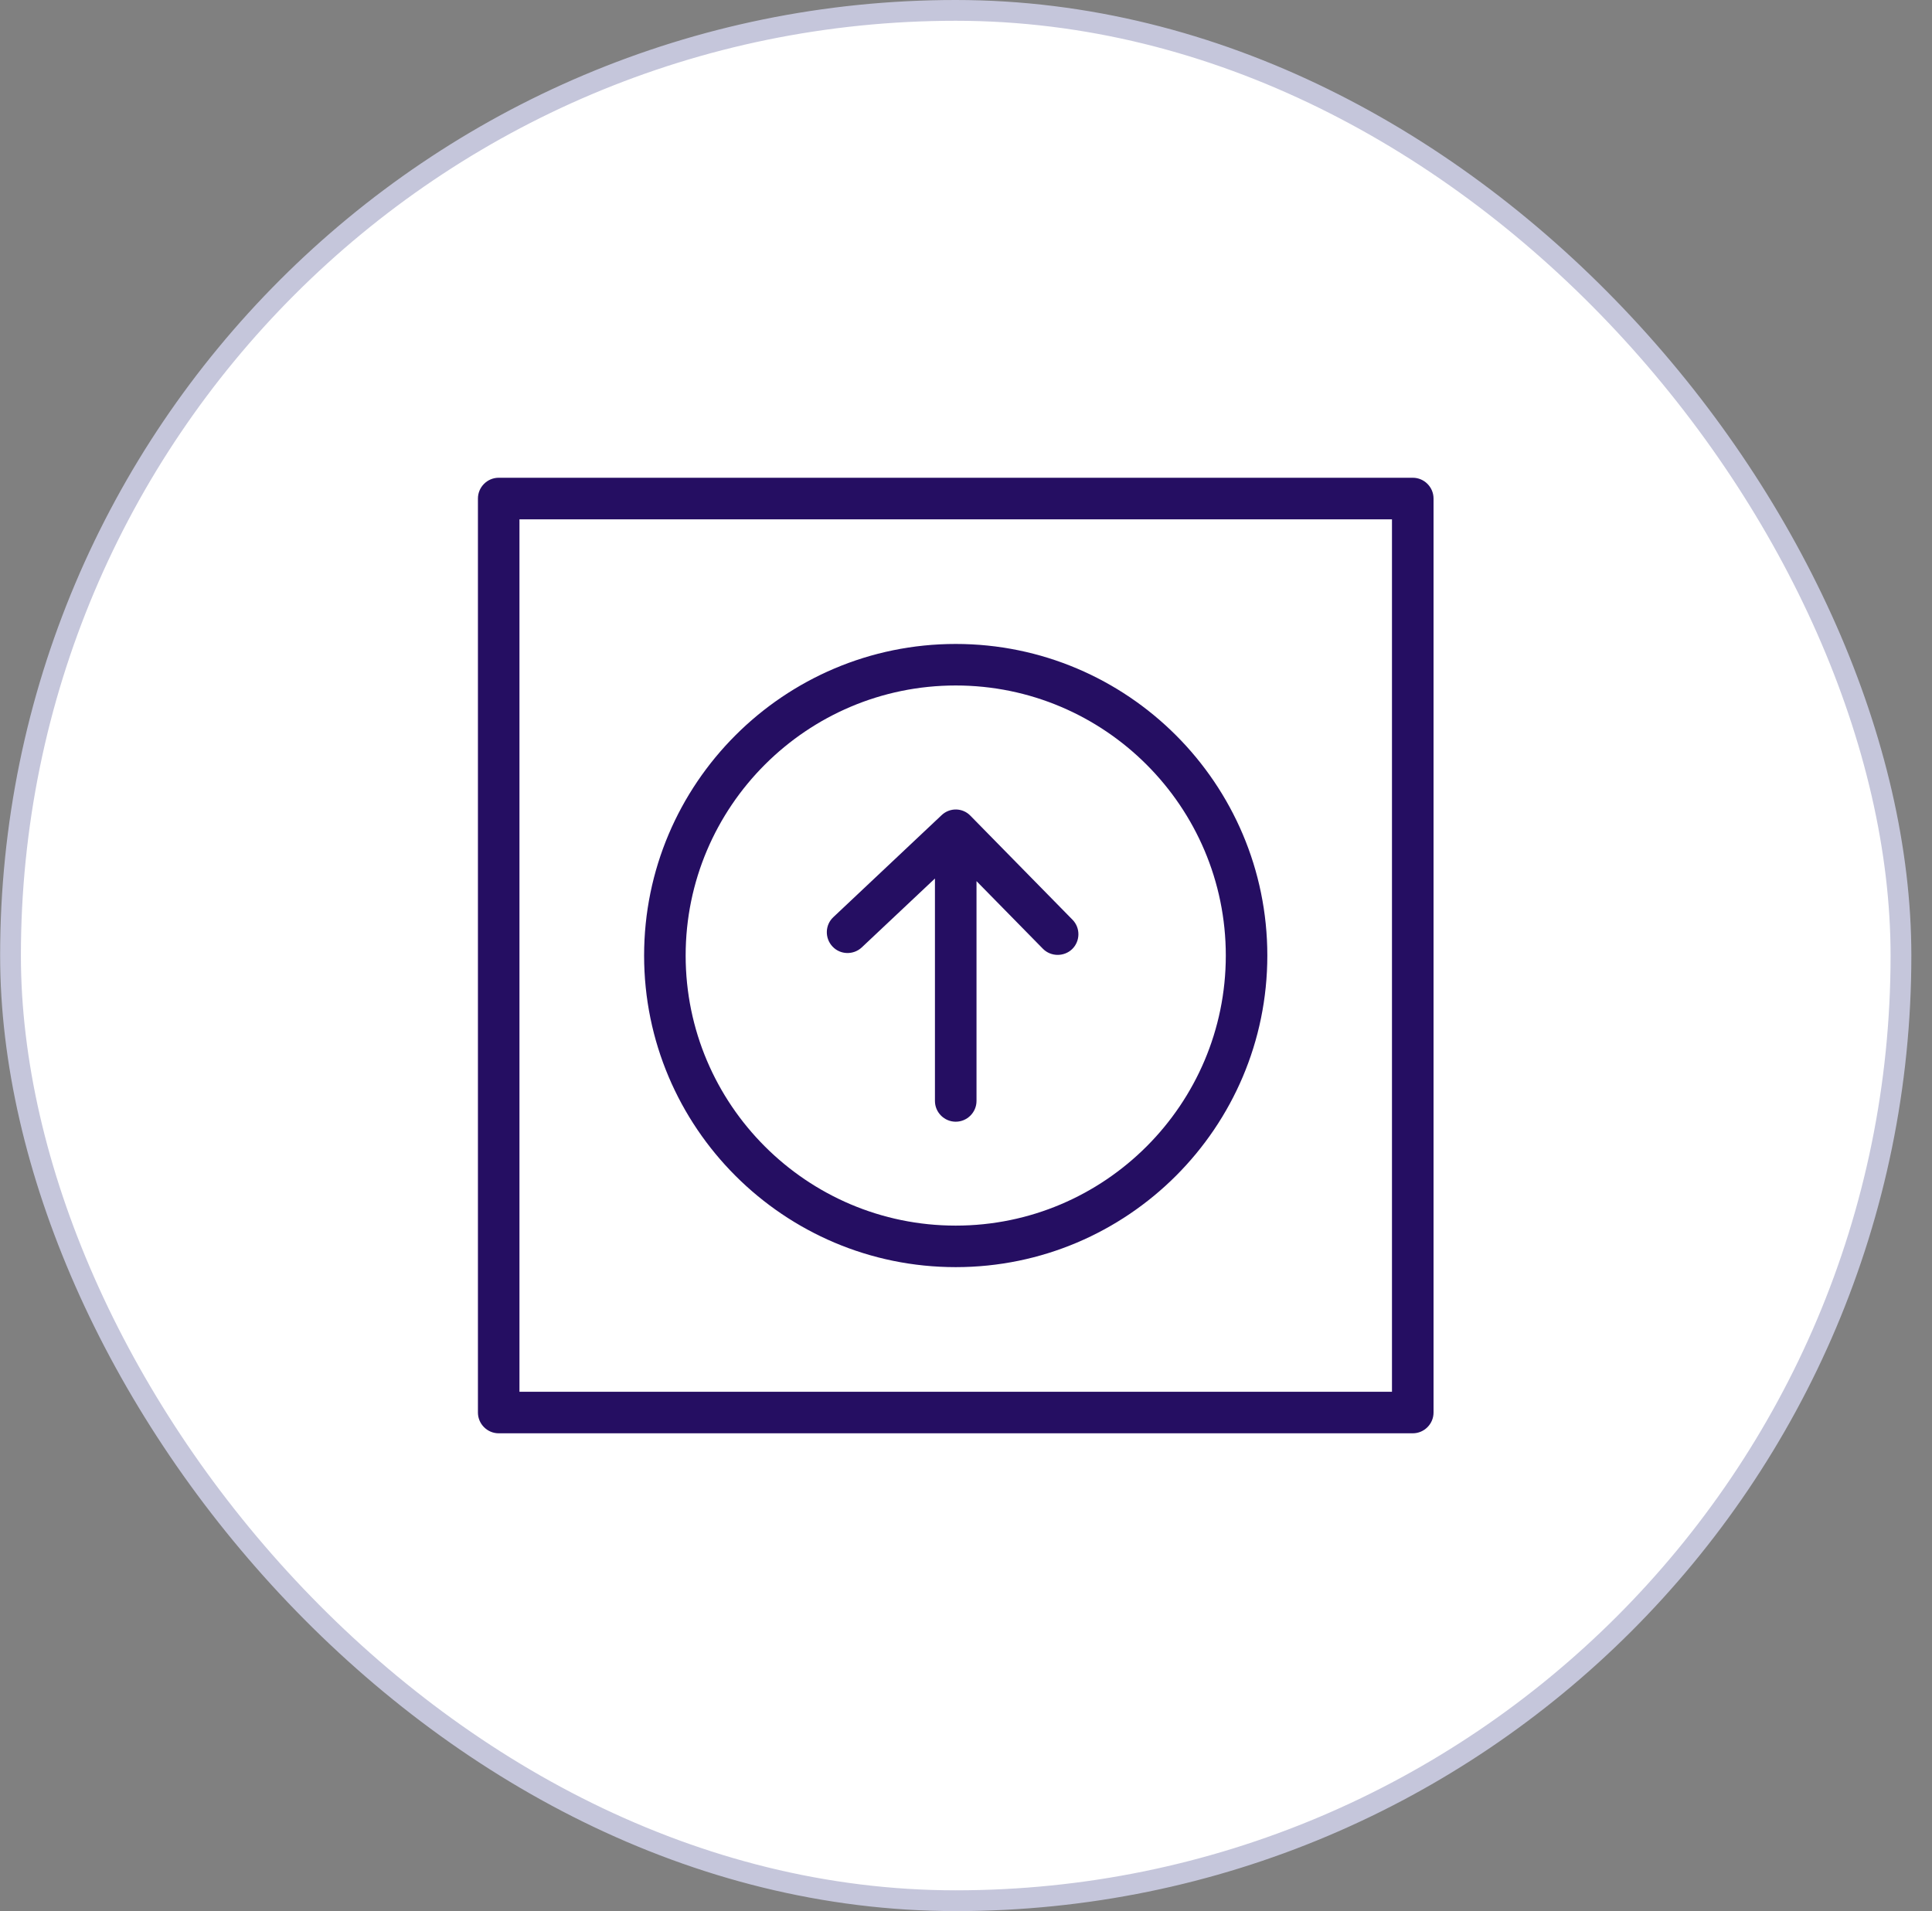 <svg width="93" height="92" viewBox="0 0 93 92" fill="none" xmlns="http://www.w3.org/2000/svg">
<rect x="0" y="0" width="93" height="92" fill="#808080" stroke="none"/>
<rect x="0.506" y="0.5" width="91" height="91" rx="45.5" fill="white" stroke="#C5C6DB"/>
<path d="M68.006 68.999H24.006C23.456 68.999 23.006 68.549 23.006 67.999V24C23.006 23.449 23.456 22.999 24.006 22.999H68.006C68.556 22.999 69.006 23.449 69.006 24V67.999C69.006 68.549 68.556 68.999 68.006 68.999ZM25.005 67H67.005V25H25.005V67ZM46.005 61C37.731 61 31.005 54.274 31.005 46C31.005 37.726 37.731 31 46.005 31C54.279 31 61.005 37.726 61.005 46C61.005 54.274 54.279 61 46.005 61ZM46.005 32.999C38.837 32.999 33.005 38.831 33.005 46C33.005 53.169 38.837 59.001 46.005 59.001C53.174 59.001 59.006 53.169 59.006 46C59.006 38.831 53.174 32.999 46.005 32.999ZM46.005 53.999C45.455 53.999 45.005 53.55 45.005 52.999V40.999C45.005 40.449 45.455 39.998 46.005 39.998C46.556 39.998 47.006 40.449 47.006 40.999V52.999C47.006 53.55 46.556 53.999 46.005 53.999ZM50.912 45.968C50.652 45.968 50.391 45.867 50.202 45.673L45.98 41.373L41.484 45.607C41.084 45.983 40.448 45.968 40.073 45.565C39.695 45.163 39.711 44.527 40.115 44.151L45.324 39.244C45.719 38.867 46.343 38.878 46.718 39.274L51.624 44.273C52.013 44.665 52.004 45.304 51.612 45.688C51.419 45.876 51.164 45.968 50.912 45.968Z" fill="#250E62"/>
</svg>
